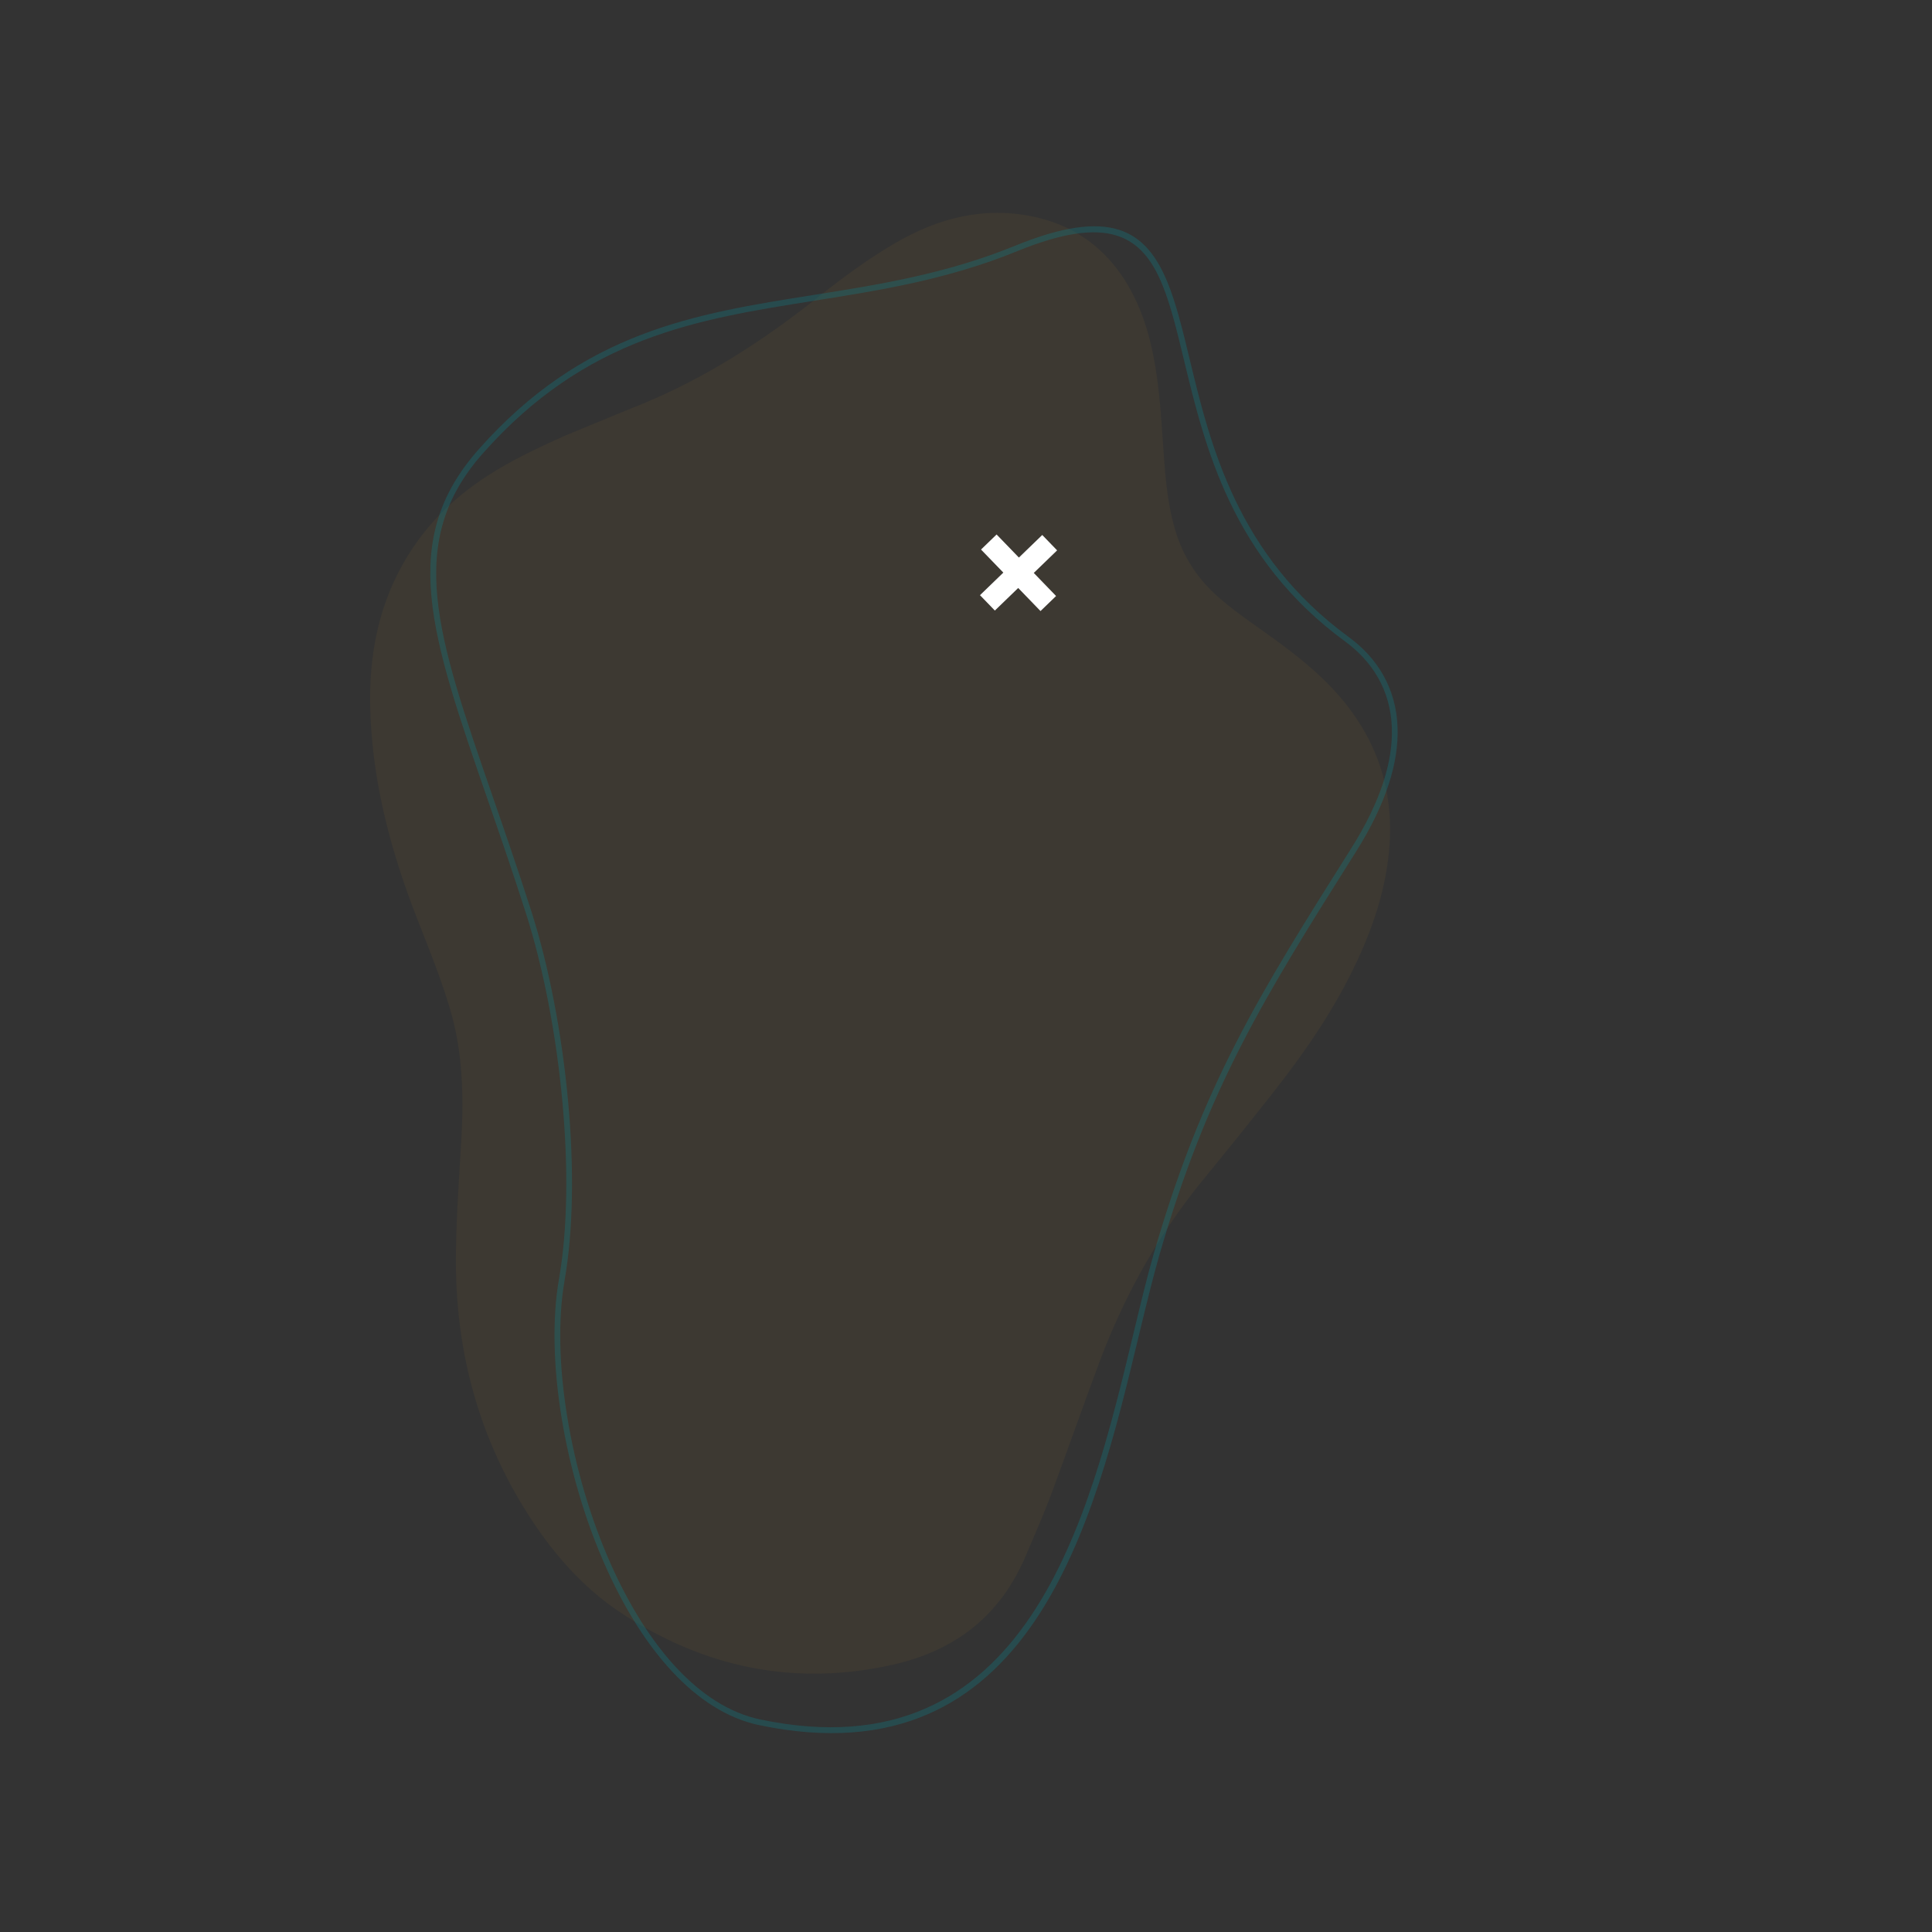 <svg width="666" height="666" viewBox="0 0 666 666" fill="none" xmlns="http://www.w3.org/2000/svg"><rect x="0" y="0" width="666" height="666" fill="#333333" stroke="none"/><g clip-path="url(#clip0_3_2)"><path d="M195.001 150.084c9.001-3.708 17.172-7.1 25.394-10.439 22.549-9.145 42.701-22.213 61.702-37.28 8.313-6.579 16.853-12.898 26.017-18.28 14.041-8.265 29.005-12.617 45.481-9.902 16.715 2.786 29 11.913 36.872 27.137 4.387 8.513 6.693 17.641 8.106 27.009 1.785 11.682 2.094 23.459 3.157 35.195.593 6.323 1.489 12.582 3.246 18.695 2.629 9.212 7.54 16.926 14.639 23.264 5.726 5.127 12.105 9.343 18.301 13.828 7.759 5.607 15.315 11.442 21.859 18.514 15.031 16.24 21.398 35.319 18.882 57.264-1.6 14.068-6.321 27.098-12.489 39.633-7.723 15.681-17.734 29.85-28.522 43.469a1933.515 1933.515 0 01-22.988 28.613c-15.644 19.165-27.43 40.541-36.055 63.804-5.394 14.553-10.569 29.186-15.952 43.761-2.741 7.402-5.949 14.632-9.034 21.908-8.84 20.953-24.666 32.971-46.456 37.721-33.473 7.315-64.516.902-93.239-18.113-13.223-8.762-23.437-20.598-31.914-33.885-17.493-27.444-25.258-57.603-24.84-89.928.151-13.096 1.118-26.157 1.853-39.216.853-15.21.492-30.315-3.923-45.104-3.021-10.206-6.989-20.069-10.874-29.972-9.431-23.92-16.048-48.437-16.61-74.272-.44-20.233 3.901-39.083 15.491-55.806 7.287-10.496 16.64-18.64 27.402-25.225 8.08-4.944 16.667-8.874 24.494-12.393z" fill="#F8AB1A" fill-opacity=".05"/><path d="M464.858 219.538c9.764 7.122 16.486 17.517 16.919 31.411.372 11.695-3.771 25.892-14.367 42.697-15.915 25.242-28.69 45.566-39.553 66.768-10.863 21.202-19.826 43.313-28.183 72.16-2.367 8.248-4.67 17.827-7.152 28.068-15.366 63.976-36.959 153.669-130.751 134.062-22.355-4.678-40.547-26.892-52.852-54.379-14.569-32.496-20.937-72.408-16.242-99.288 3.065-17.514 3.201-39.093 1.245-60.678-2.103-23.533-6.696-47.095-12.633-65.593-4.579-14.317-9.105-27.376-13.25-39.356-19.643-56.747-30.847-89.105-3.036-120.498 35.99-40.659 74.549-46.763 115.343-53.216 22.556-3.567 45.753-7.254 69.577-16.975 32.71-13.347 45.069-5.592 52.548 12.62 3.014 7.354 5.196 16.385 7.614 26.404 7.096 29.453 16.295 67.607 54.773 95.793zm14.951 31.45c-.433-13.186-6.828-23.054-16.106-29.856-39.057-28.592-48.354-67.172-55.539-96.924-2.388-9.956-4.56-18.912-7.503-26.115-7.016-17.07-18.725-24.267-49.992-11.523-23.993 9.8-47.336 13.504-69.987 17.09-40.427 6.411-78.651 12.46-114.213 52.603-27.035 30.528-15.981 62.458 3.432 118.502 4.135 11.959 8.65 24.997 13.271 39.4 5.976 18.636 10.588 42.345 12.71 66.027 1.963 21.765 1.825 43.502-1.264 61.237-4.627 26.48 1.686 65.947 16.083 98.079 12.082 26.964 29.8 48.72 51.436 53.241 91.957 19.218 113.282-69.406 128.479-132.595 2.45-10.2 4.732-19.717 7.163-28.153 8.391-28.994 17.398-51.231 28.314-72.537 10.907-21.274 23.692-41.629 39.64-66.913 10.381-16.44 14.434-30.228 14.076-41.563z" fill="#0B8692" fill-opacity=".29"/><g clip-path="url(#clip1_3_2)"><path d="M342.947 210.471l8.048-7.78 7.69 7.954 5.365-5.187-7.689-7.954 8.048-7.781-5.126-5.303-8.049 7.781-7.689-7.954-5.366 5.187 7.69 7.954-8.048 7.781 5.126 5.302z" fill="#fff"/></g></g><defs><clipPath id="clip0_3_2"><path fill="#fff" transform="rotate(154.688 282.137 300.748)" d="M0 0h500v500H0z"/></clipPath><clipPath id="clip1_3_2"><path fill="#fff" transform="rotate(135.969 146.948 174.186)" d="M0 0h33v31H0z"/></clipPath></defs></svg>